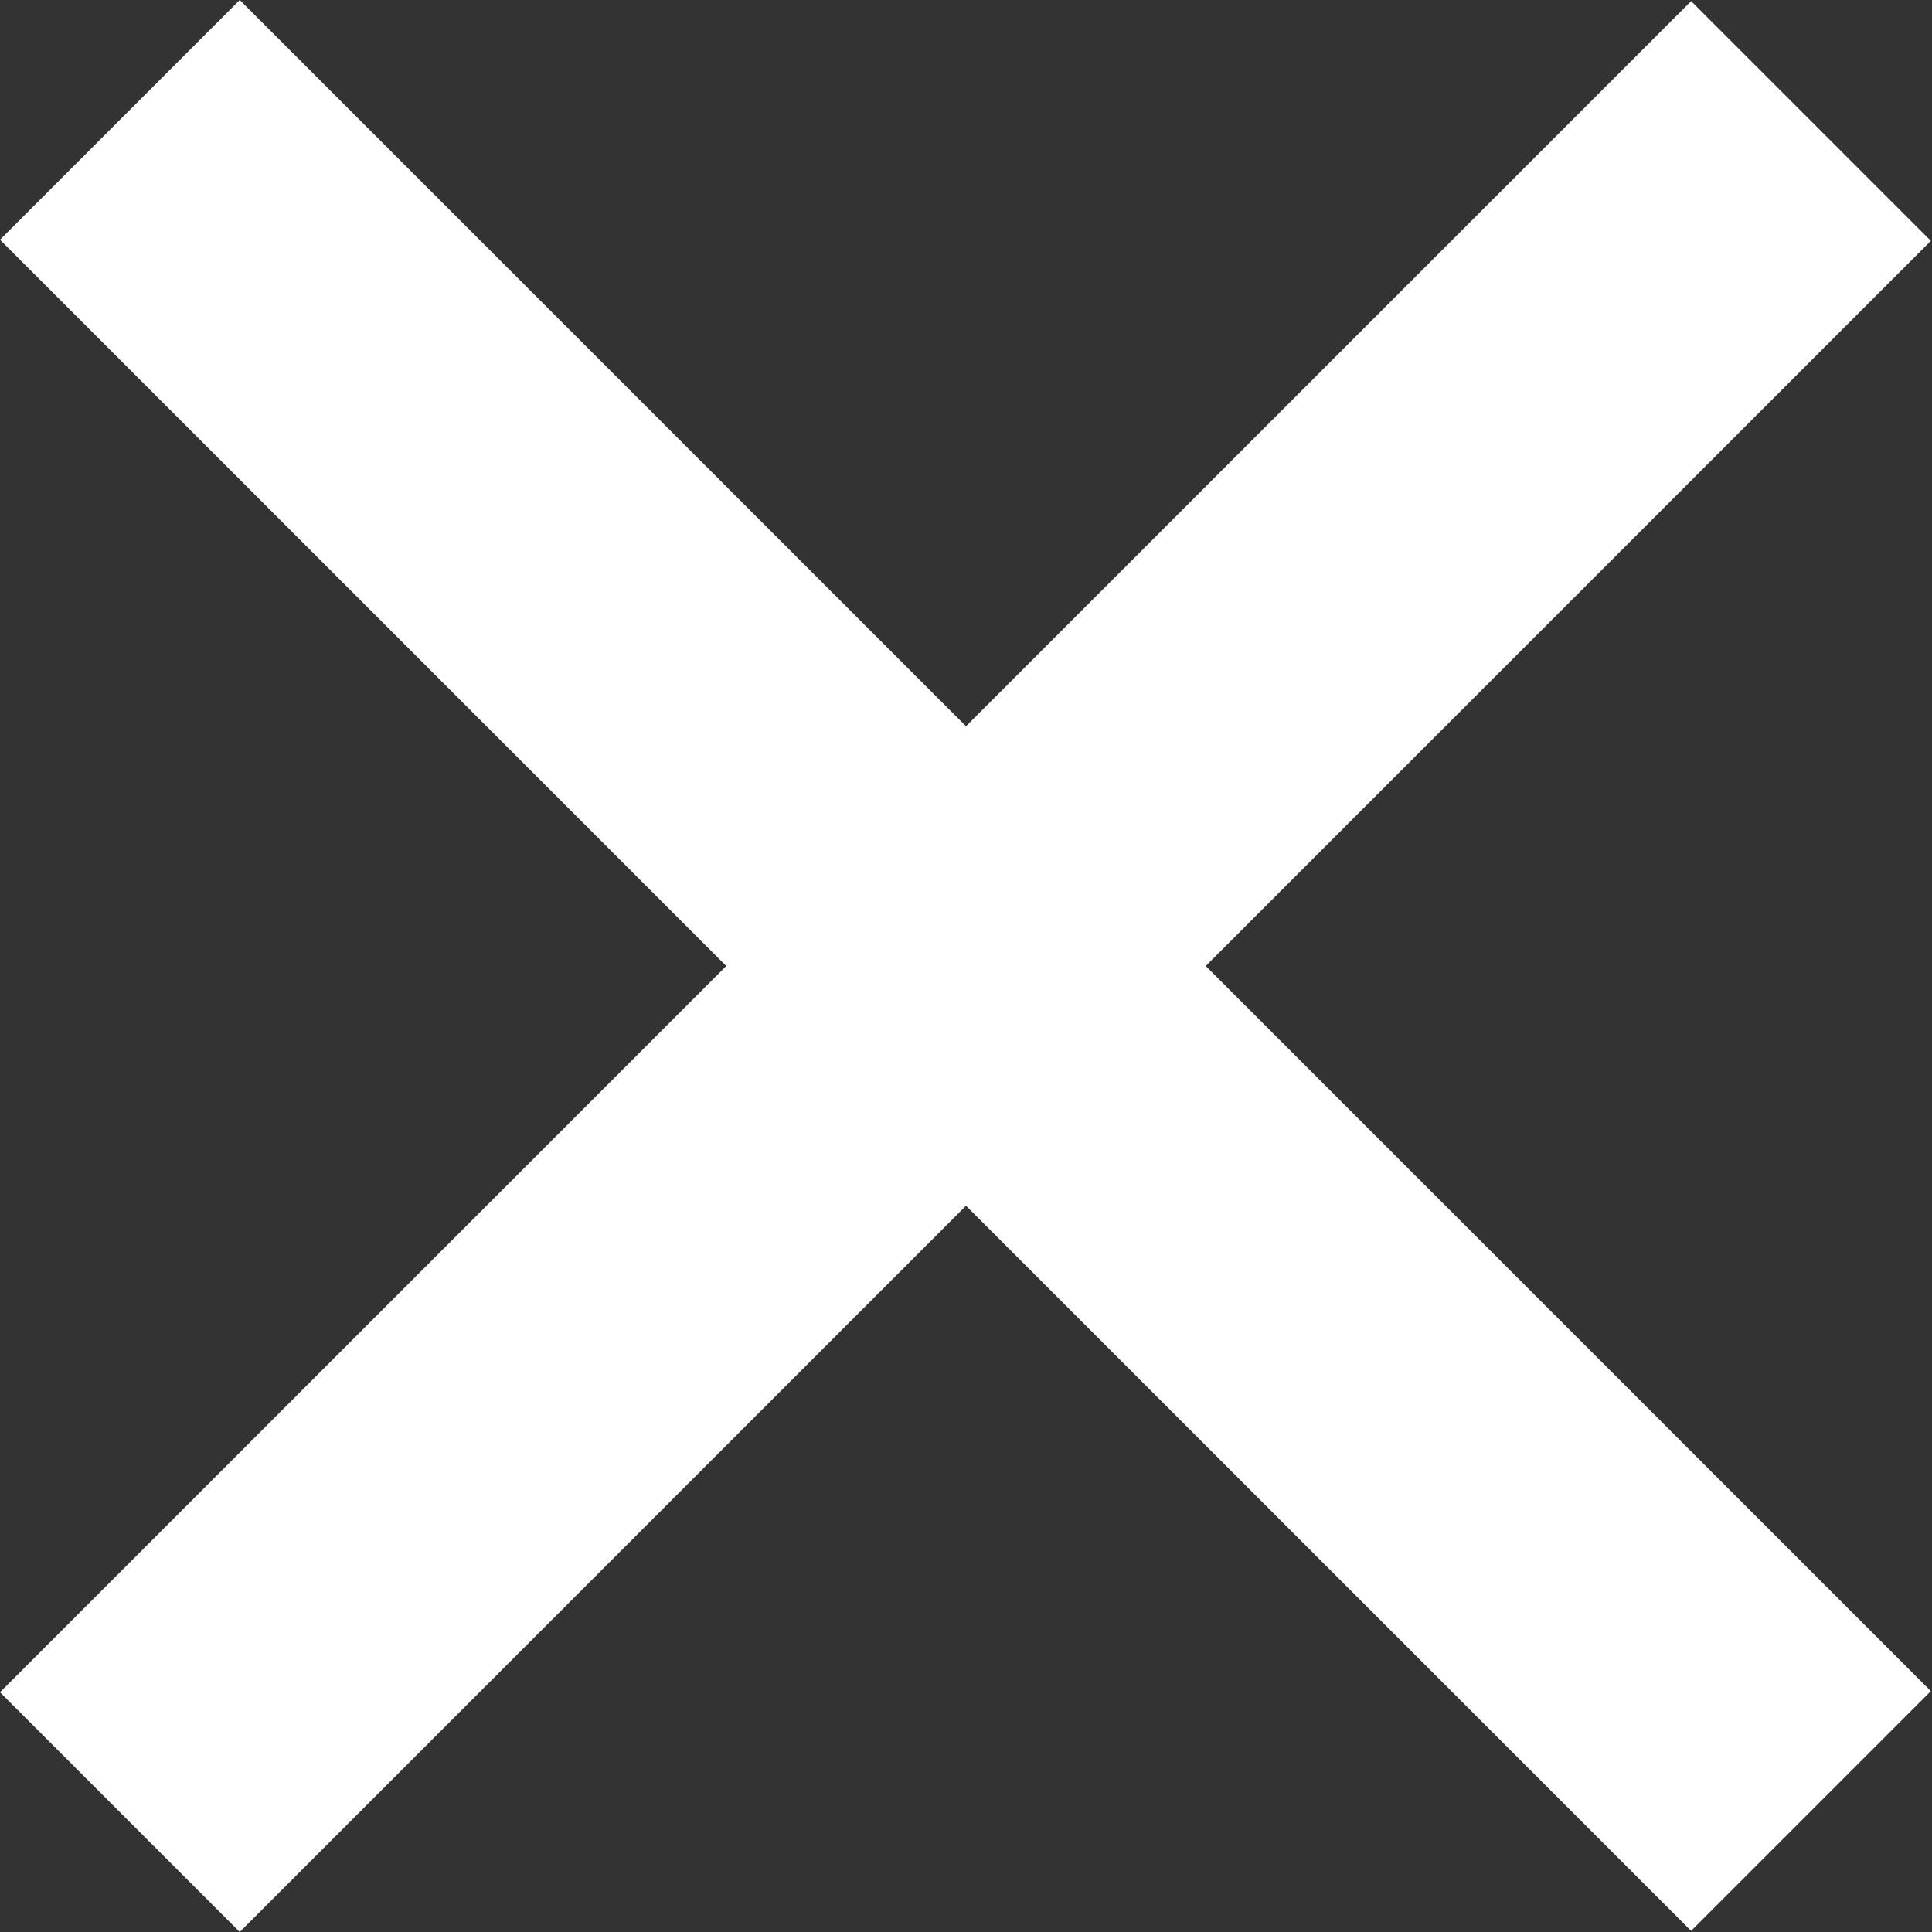 <svg xmlns="http://www.w3.org/2000/svg" width="22" height="22" viewBox="0 0 22 22">
  <rect x="0" y="0" width="22" height="22" fill="#333333" stroke="none"/>
  <defs>
    <style>
      .cls-1 {
        fill: #fff;
        fill-rule: evenodd;
      }
    </style>
  </defs>
  <path id="empty" class="cls-1" d="M21.987,19.257l-2.73,2.73L11,13.73,2.73,22,0,19.27,8.27,11,0,2.73,2.73,0,11,8.27l8.257-8.257,2.73,2.73L13.73,11Z"/>
</svg>
